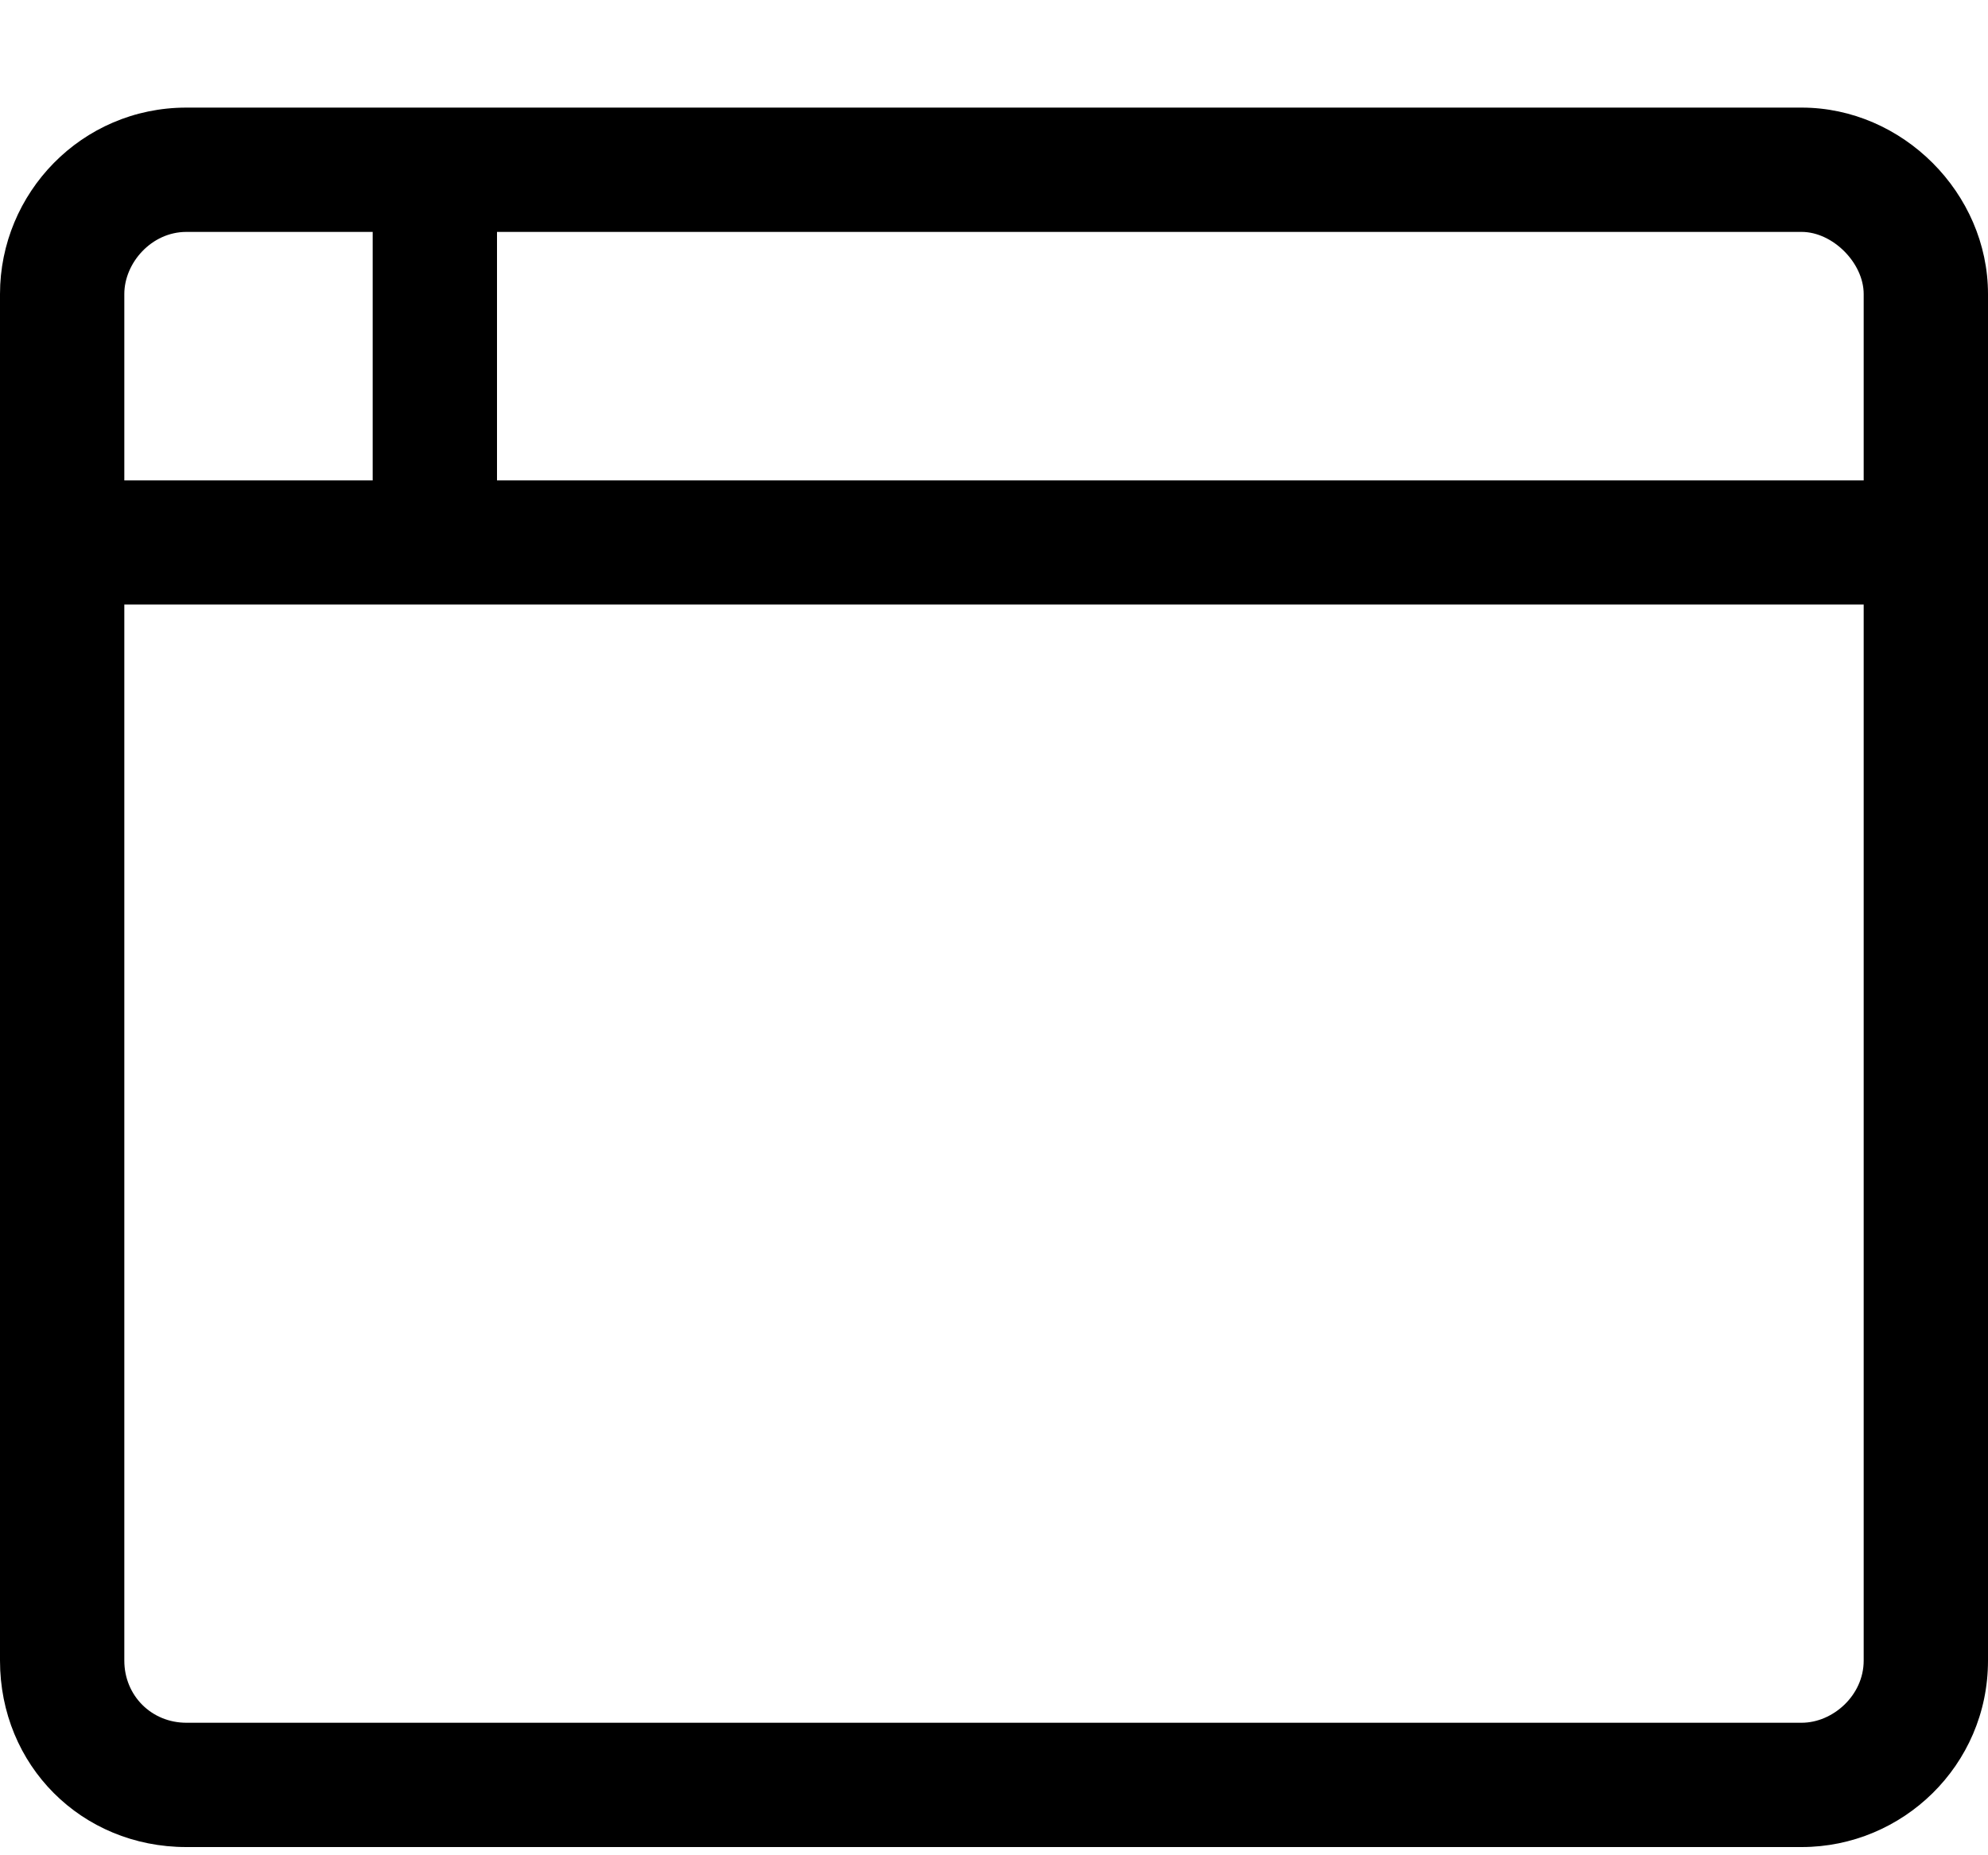 <svg xmlns="http://www.w3.org/2000/svg" width="15" height="14" viewBox="0 0 15 14" fill="none"><path d="M13.594 0.812C14.355 0.812 15 1.457 15 2.219V12.531C15 13.322 14.355 13.938 13.594 13.938H1.406C0.615 13.938 0 13.322 0 12.531V2.219C0 1.457 0.615 0.812 1.406 0.812H13.594ZM0.938 2.219V3.625H2.812V1.75H1.406C1.143 1.75 0.938 1.984 0.938 2.219ZM14.062 12.531V4.562H0.938V12.531C0.938 12.795 1.143 13 1.406 13H13.594C13.828 13 14.062 12.795 14.062 12.531ZM14.062 3.625V2.219C14.062 1.984 13.828 1.75 13.594 1.75H3.75V3.625H14.062Z" fill="black"></path></svg>